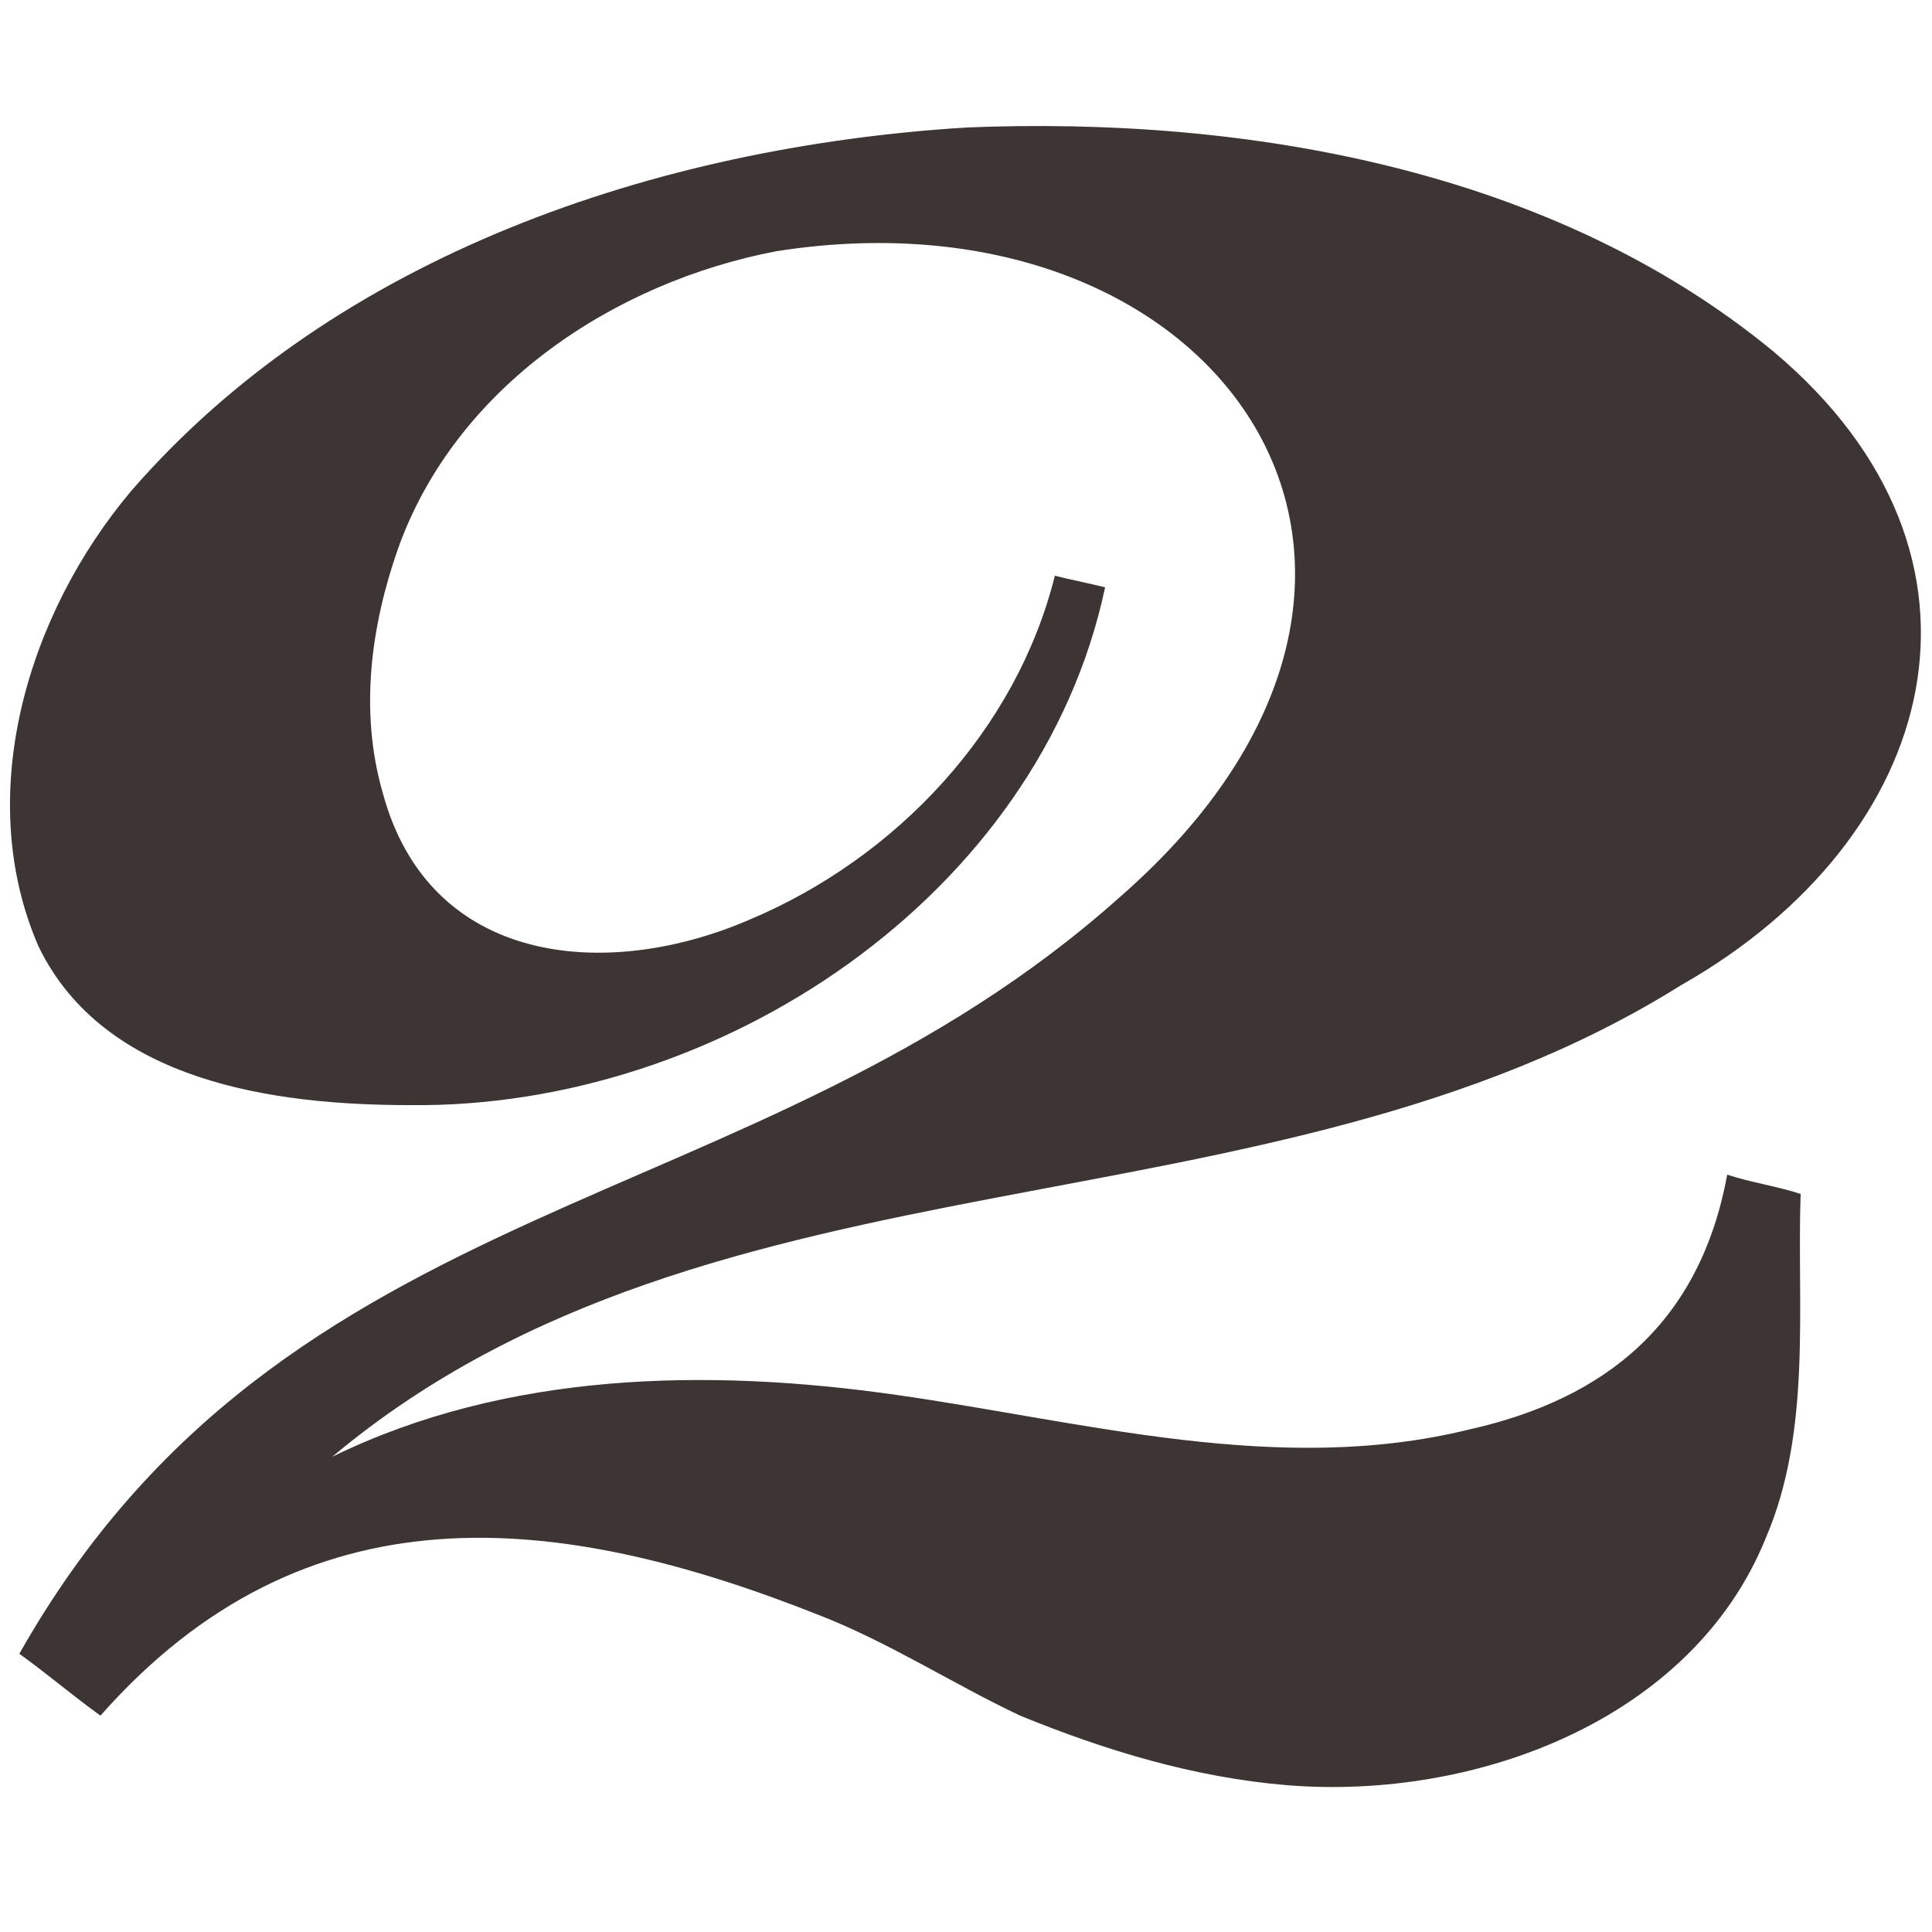 <?xml version="1.0" encoding="utf-8"?>
<!-- Generator: Adobe Illustrator 27.0.0, SVG Export Plug-In . SVG Version: 6.00 Build 0)  -->
<svg version="1.1" id="レイヤー_1" xmlns="http://www.w3.org/2000/svg" xmlns:xlink="http://www.w3.org/1999/xlink" x="0px"
	 y="0px" viewBox="0 0 50 50" style="enable-background:new 0 0 50 50;" xml:space="preserve">
<style type="text/css">
	.st0{fill:#3D3533;}
</style>
<path class="st0" d="M33.3,46.2c4.9,0.4,10.5-1.7,12.4-6.4c1.2-2.8,0.8-6,0.9-8.9c-0.6-0.2-1.3-0.3-1.9-0.5
	c-0.7,3.8-3.1,5.8-6.7,6.6c-4.9,1.2-9.9-0.2-14.8-0.9c-4.9-0.7-10.1-0.6-14.6,1.6c9.9-8.3,24.2-5.5,34.9-12.2
	c6.7-3.8,8.7-11.1,2.4-16.4C40.2,4.4,32.3,3,25,3.3C17,3.8,8.7,6.6,3.4,12.7C0.7,15.9-0.7,20.6,1,24.5c1.7,3.5,6.1,4.1,9.6,4.1
	c8,0.1,16.3-5.4,18-13.4c-0.4-0.1-0.9-0.2-1.3-0.3c-1,4-4.1,7.3-7.9,8.9c-3.7,1.6-8.3,1.2-9.5-3.3c-0.6-2.1-0.3-4.3,0.4-6.3
	c1.5-4.2,5.6-6.9,9.8-7.7c11.5-1.8,18.5,8.3,8.9,16.7c-9.5,8.5-21.6,7.4-28.5,19.6c0.7,0.5,1.4,1.1,2.1,1.6c5.3-6,11.8-5.3,18.6-2.6
	c1.8,0.7,3.5,1.8,5.2,2.6C28.6,45.3,30.9,46,33.3,46.2z"/>
</svg>
